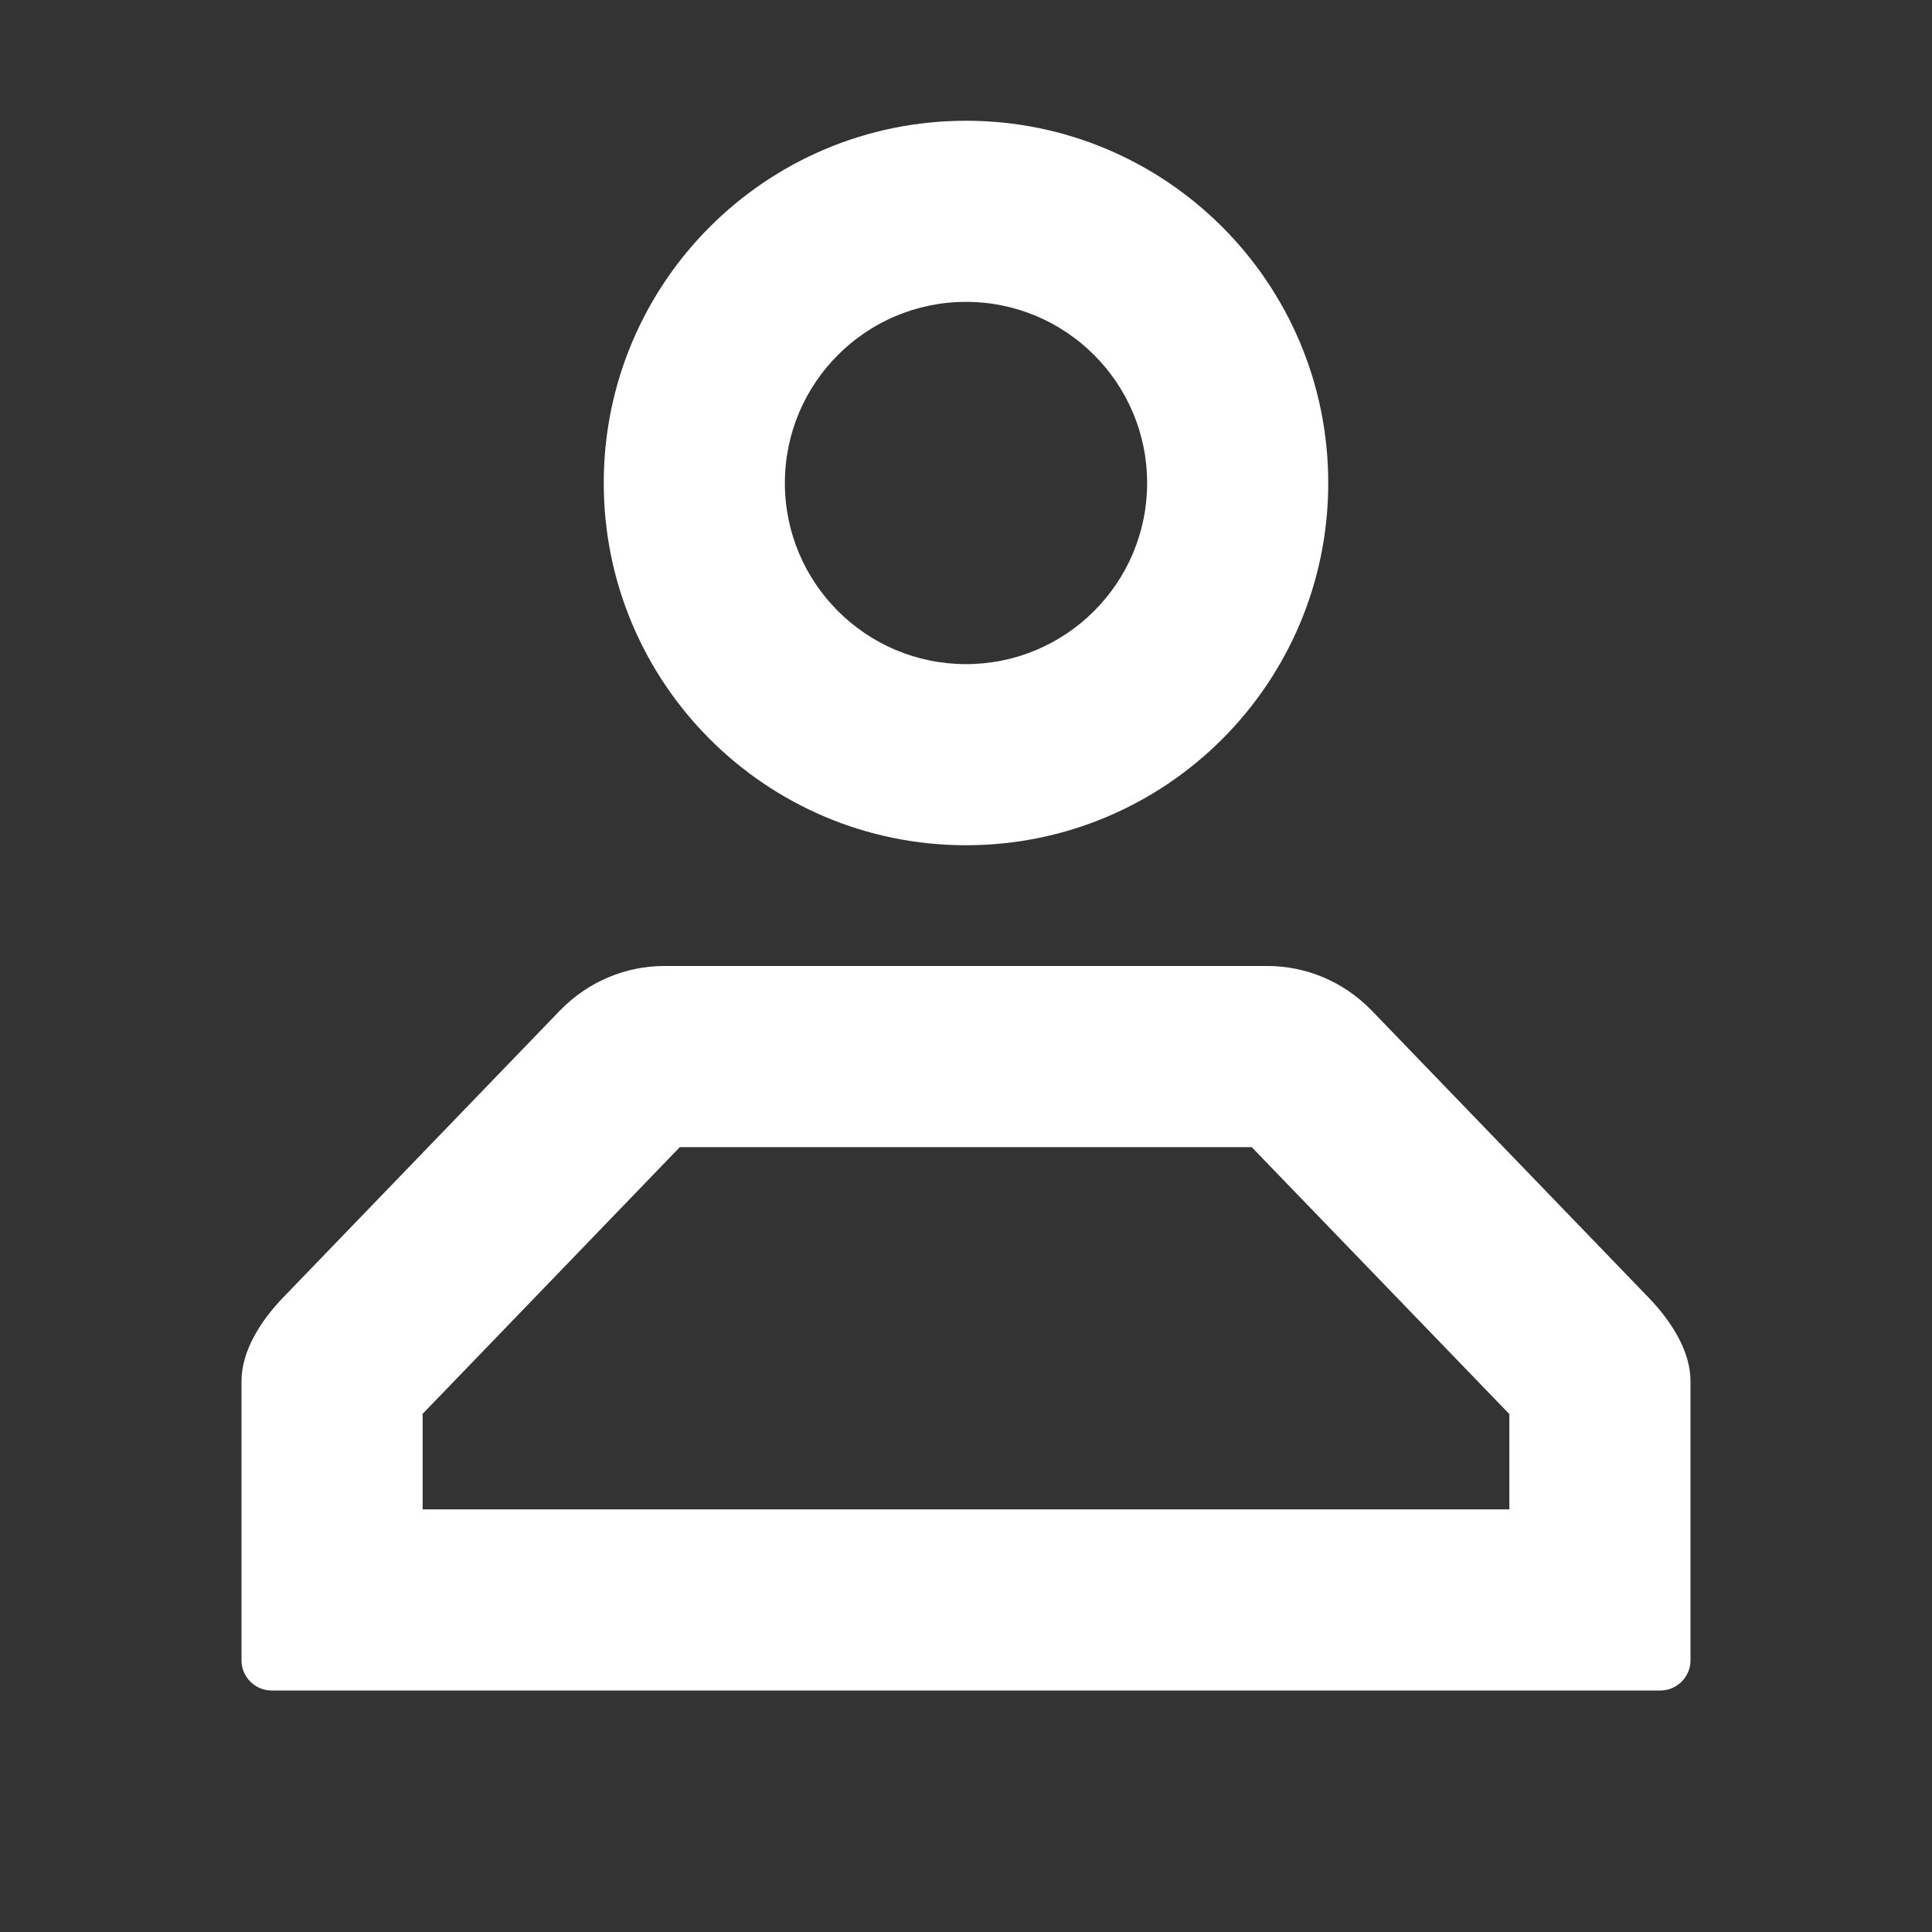 <svg width="16" height="16" viewBox="0 0 16 16" fill="none" xmlns="http://www.w3.org/2000/svg">
<rect x="0" y="0" width="16" height="16" fill="#333333" stroke="none"/>
<path fill-rule="evenodd" clip-rule="evenodd" d="M11 4C11 5.657 9.657 7 8 7C6.343 7 5 5.657 5 4C5 2.343 6.343 1 8 1C9.657 1 11 2.343 11 4ZM9.5 4C9.5 4.828 8.828 5.5 8 5.5C7.172 5.5 6.5 4.828 6.5 4C6.5 3.172 7.172 2.5 8 2.5C8.828 2.5 9.5 3.172 9.5 4Z" fill="white"/>
<path fill-rule="evenodd" clip-rule="evenodd" d="M2 13.75C2 13.75 2 12.091 2 11.438C2 11.188 2.158 10.939 2.347 10.743L4.635 8.371C4.874 8.124 5.188 8 5.501 8H10.497C10.81 8 11.123 8.124 11.362 8.371L13.65 10.743C13.84 10.939 14 11.188 14 11.438L14 13.75C14 13.888 13.888 14 13.75 14H2.25C2.112 14 2 13.888 2 13.75ZM12.5 12.5L12.5 11.711L10.366 9.5H5.63L3.5 11.709L3.5 12.5H12.5ZM2.25 13.75C3.5 13.75 3.5 13.75 3.5 13.75L2.25 13.75Z" fill="white"/>
</svg>
